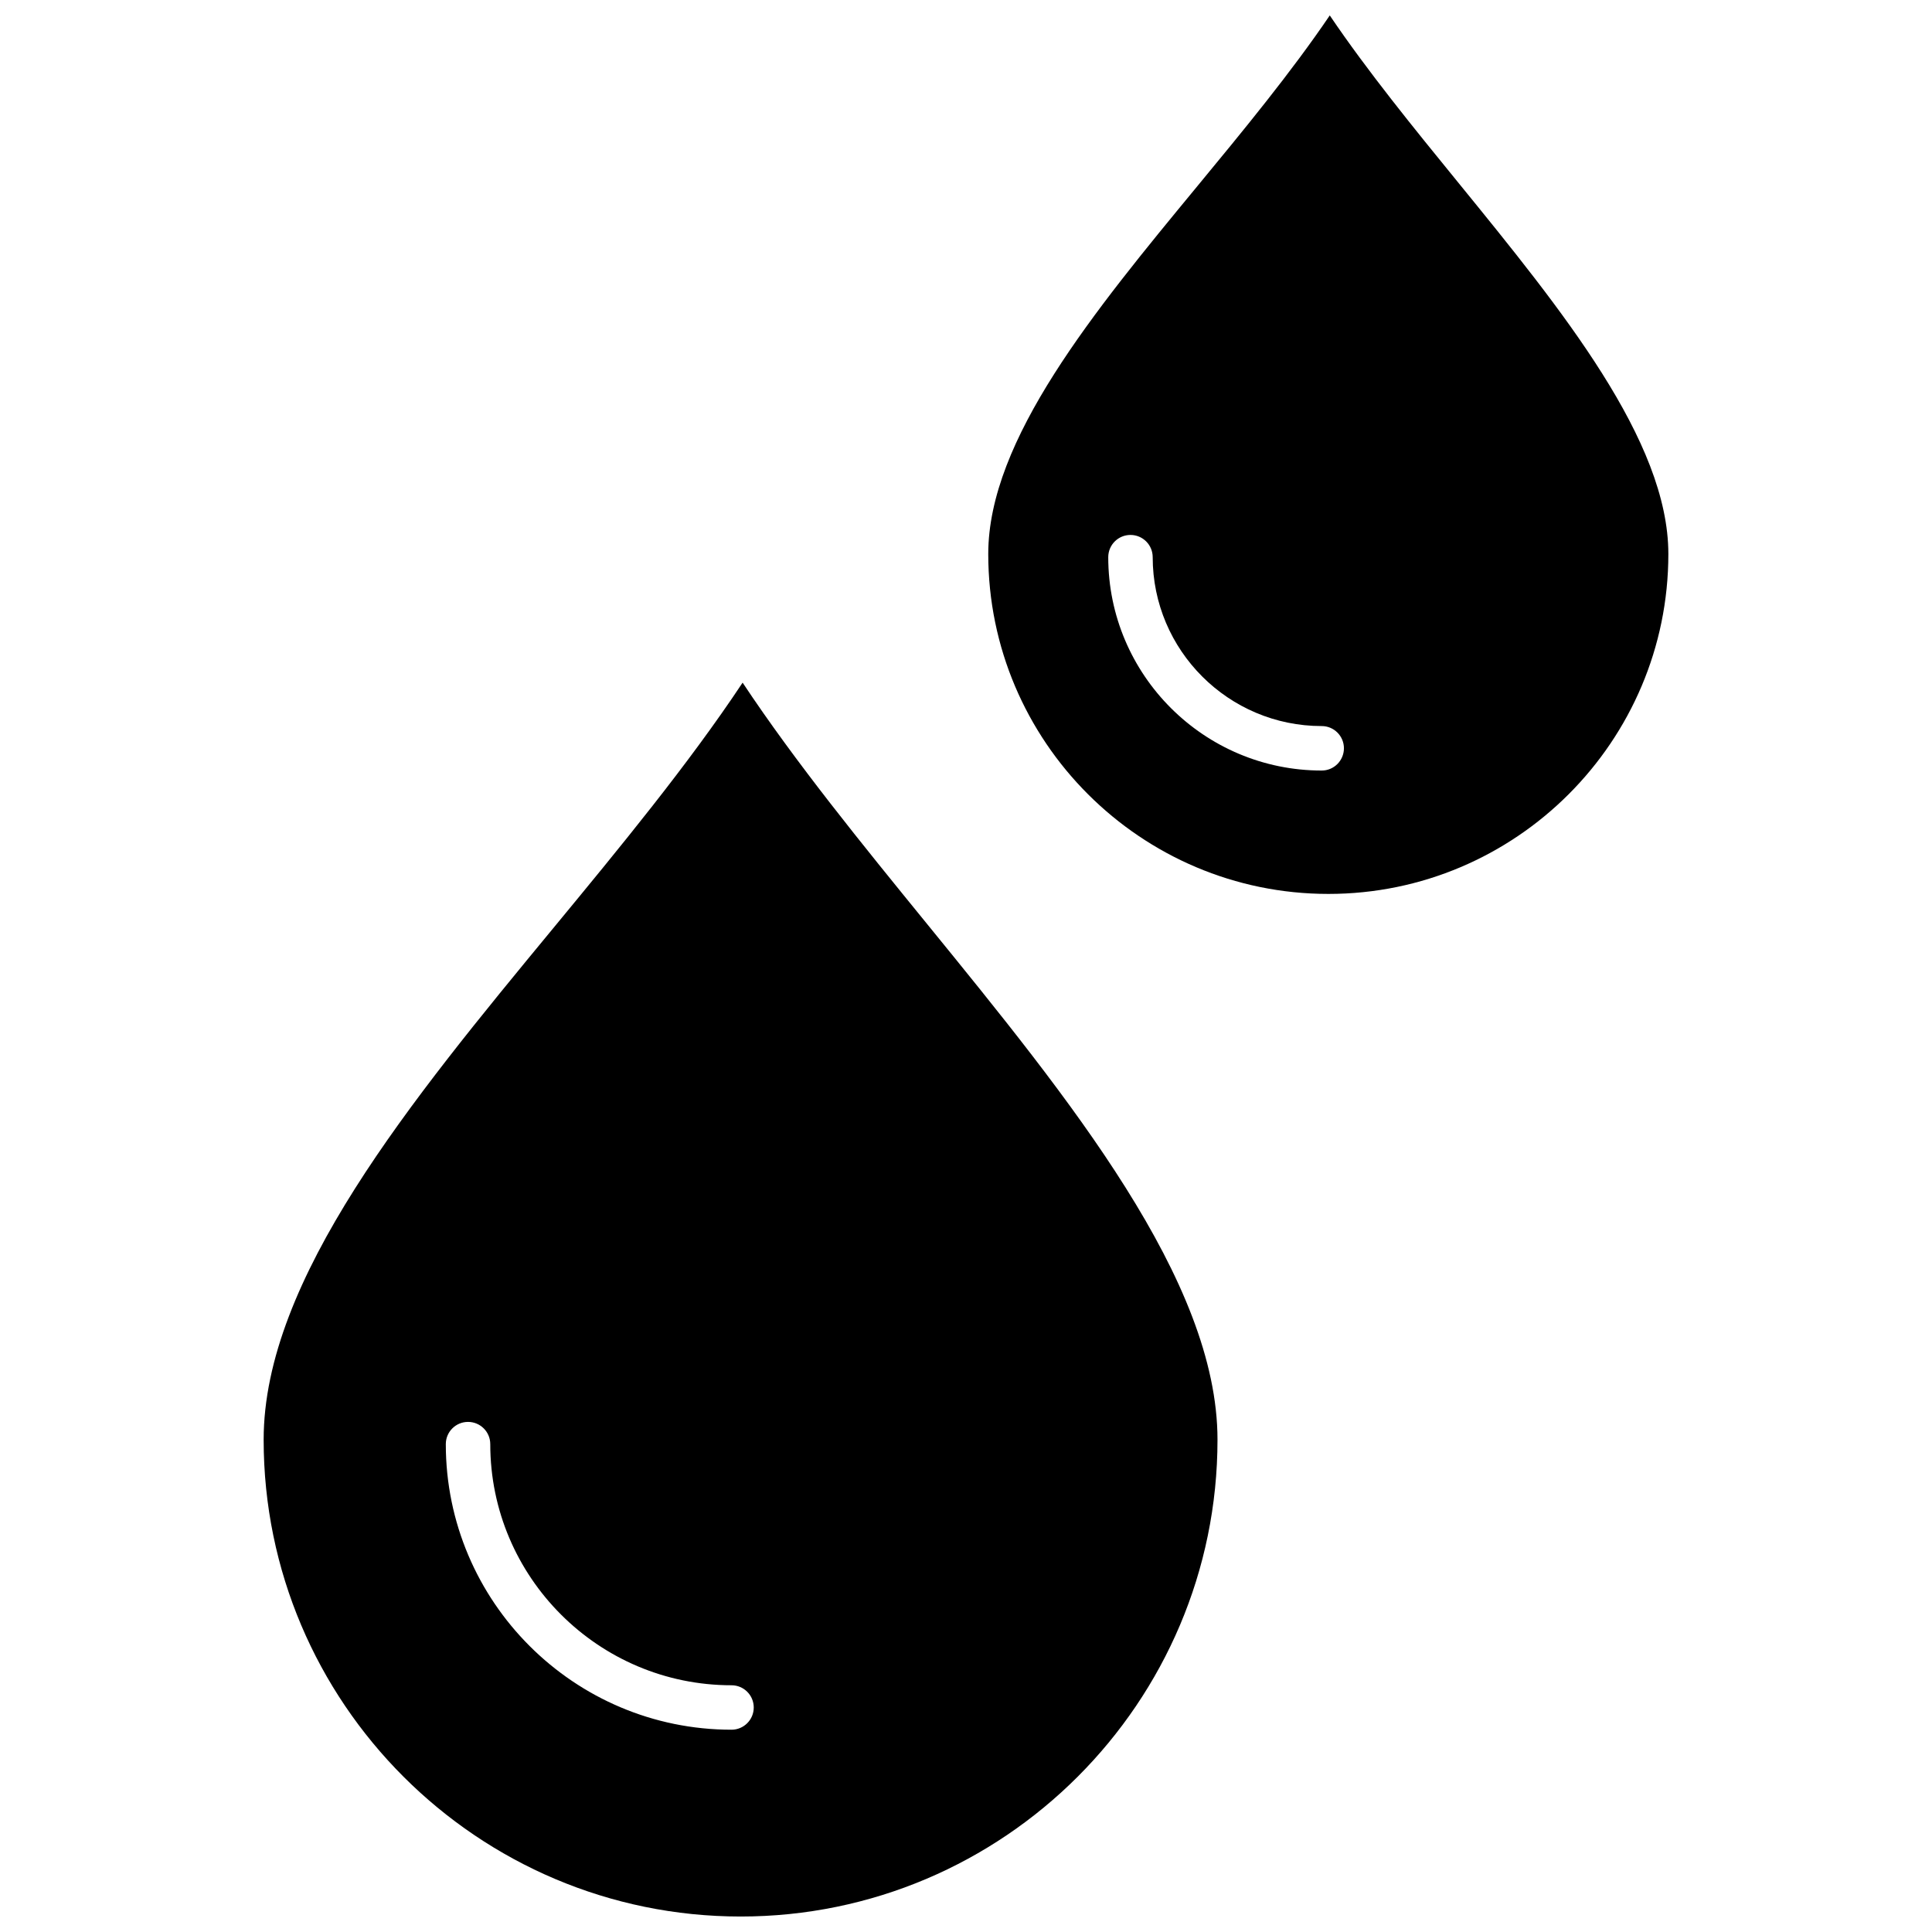 <?xml version="1.0" encoding="UTF-8"?>
<!-- Uploaded to: ICON Repo, www.svgrepo.com, Generator: ICON Repo Mixer Tools -->
<svg width="800px" height="800px" version="1.1" viewBox="144 144 512 512" xmlns="http://www.w3.org/2000/svg">
 <defs>
  <clipPath id="b">
   <path d="m405 148.09h182v232.91h-182z"/>
  </clipPath>
  <clipPath id="a">
   <path d="m213 324h254v327.9h-254z"/>
  </clipPath>
 </defs>
 <g>
  <g clip-path="url(#b)">
   <path d="m496.4 148.09c-10.305 15.191-22.926 30.504-35.191 45.367-27.195 32.961-55.312 67.043-55.312 97.352 0 49.672 40.438 90.09 90.141 90.09 49.676 0 90.094-40.422 90.094-90.09 0-30.043-28.246-64.727-55.562-98.273-11.922-14.625-24.184-29.688-34.164-44.445zm-2.133 200.11c-31.195 0-56.57-25.359-56.57-56.543 0-3.258 2.637-5.891 5.891-5.891 3.254 0 5.887 2.637 5.887 5.891 0 24.676 20.09 44.758 44.793 44.758 3.258 0 5.887 2.644 5.887 5.891-0.012 3.258-2.637 5.894-5.891 5.894z" fill-rule="evenodd"/>
  </g>
  <g clip-path="url(#a)">
   <path d="m340.8 324.91c-14.461 21.77-32.602 43.758-50.207 65.098-37.719 45.711-76.723 92.996-76.723 135.53 0 69.68 56.707 126.36 126.42 126.36 69.672 0 126.36-56.684 126.36-126.36 0-42.172-39.18-90.273-77.059-136.79-17.129-21.031-34.77-42.703-48.789-63.836zm-2.938 277.48c-41.75 0-75.719-33.949-75.719-75.68 0-3.258 2.637-5.891 5.891-5.891s5.891 2.637 5.891 5.891c0 35.23 28.68 63.902 63.938 63.902 3.25 0 5.887 2.637 5.887 5.891 0 3.254-2.641 5.887-5.891 5.887z" fill-rule="evenodd"/>
  </g>
 </g>
</svg>